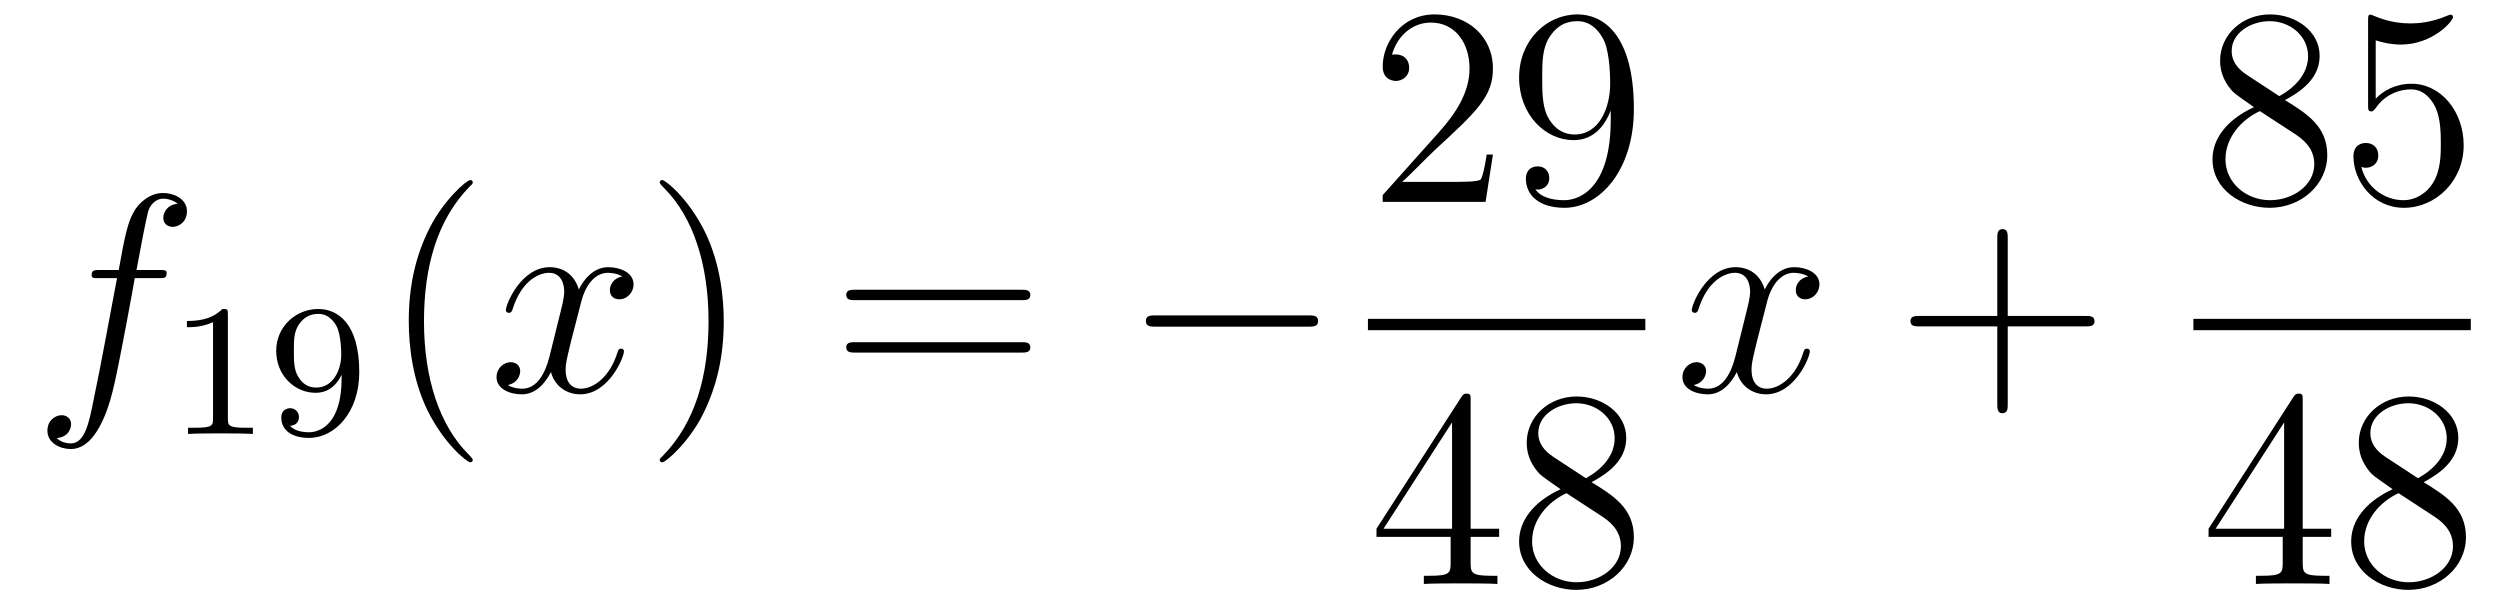 <?xml version='1.0'?>
<!-- This file was generated by dvisvgm 1.14.1 -->
<svg height='26pt' version='1.1' viewBox='0 -26 106 26' width='106pt' xmlns='http://www.w3.org/2000/svg' xmlns:xlink='http://www.w3.org/1999/xlink'>
<g id='page1'>
<g transform='matrix(1 0 0 1 -127 641)'>
<path d='M133.732 -655.206C133.971 -655.206 134.066 -655.206 134.066 -655.433C134.066 -655.552 133.971 -655.552 133.755 -655.552H132.787C133.014 -656.783 133.182 -657.632 133.277 -658.015C133.349 -658.302 133.6 -658.577 133.911 -658.577C134.162 -658.577 134.413 -658.469 134.532 -658.362C134.066 -658.314 133.923 -657.967 133.923 -657.764C133.923 -657.525 134.102 -657.381 134.329 -657.381C134.568 -657.381 134.927 -657.584 134.927 -658.039C134.927 -658.541 134.425 -658.816 133.899 -658.816C133.385 -658.816 132.883 -658.433 132.644 -657.967C132.428 -657.548 132.309 -657.118 132.034 -655.552H131.233C131.006 -655.552 130.887 -655.552 130.887 -655.337C130.887 -655.206 130.958 -655.206 131.197 -655.206H131.962C131.747 -654.094 131.257 -651.392 130.982 -650.113C130.779 -649.073 130.6 -648.2 130.002 -648.2C129.966 -648.2 129.619 -648.2 129.404 -648.427C130.014 -648.475 130.014 -649.001 130.014 -649.013C130.014 -649.252 129.834 -649.396 129.608 -649.396C129.368 -649.396 129.01 -649.192 129.01 -648.738C129.01 -648.224 129.536 -647.961 130.002 -647.961C131.221 -647.961 131.723 -650.149 131.855 -650.747C132.07 -651.667 132.656 -654.847 132.715 -655.206H133.732Z' fill-rule='evenodd'/>
<path d='M136.662 -653.676C136.662 -653.891 136.646 -653.899 136.431 -653.899C136.104 -653.58 135.682 -653.389 134.925 -653.389V-653.126C135.14 -653.126 135.57 -653.126 136.032 -653.341V-649.253C136.032 -648.958 136.009 -648.863 135.252 -648.863H134.973V-648.6C135.299 -648.624 135.985 -648.624 136.343 -648.624C136.702 -648.624 137.395 -648.624 137.722 -648.6V-648.863H137.443C136.686 -648.863 136.662 -648.958 136.662 -649.253V-653.676ZM141.484 -650.951C141.484 -649.006 140.559 -648.672 140.097 -648.672C139.93 -648.672 139.515 -648.696 139.3 -648.942C139.651 -648.974 139.675 -649.237 139.675 -649.317C139.675 -649.556 139.492 -649.692 139.3 -649.692C139.157 -649.692 138.926 -649.604 138.926 -649.301C138.926 -648.759 139.372 -648.433 140.105 -648.433C141.197 -648.433 142.233 -649.516 142.233 -651.222C142.233 -653.293 141.316 -653.899 140.496 -653.899C139.555 -653.899 138.711 -653.166 138.711 -652.122C138.711 -651.094 139.483 -650.345 140.384 -650.345C140.95 -650.345 141.293 -650.704 141.484 -651.11V-650.951ZM140.416 -650.568C140.049 -650.568 139.818 -650.736 139.643 -651.03C139.46 -651.325 139.46 -651.708 139.46 -652.114C139.46 -652.584 139.46 -652.919 139.675 -653.246C139.874 -653.532 140.129 -653.692 140.503 -653.692C141.038 -653.692 141.268 -653.166 141.293 -653.126C141.46 -652.736 141.468 -652.114 141.468 -651.955C141.468 -651.325 141.125 -650.568 140.416 -650.568Z' fill-rule='evenodd'/>
<path d='M147.045 -647.495C147.045 -647.531 147.045 -647.555 146.842 -647.758C145.647 -648.966 144.977 -650.938 144.977 -653.377C144.977 -655.696 145.539 -657.692 146.926 -659.103C147.045 -659.21 147.045 -659.234 147.045 -659.27C147.045 -659.342 146.985 -659.366 146.937 -659.366C146.782 -659.366 145.802 -658.505 145.216 -657.333C144.607 -656.126 144.332 -654.847 144.332 -653.377C144.332 -652.312 144.499 -650.89 145.12 -649.611C145.826 -648.177 146.806 -647.399 146.937 -647.399C146.985 -647.399 147.045 -647.423 147.045 -647.495Z' fill-rule='evenodd'/>
<path d='M153.385 -655.277C153.002 -655.206 152.859 -654.919 152.859 -654.692C152.859 -654.405 153.086 -654.309 153.253 -654.309C153.612 -654.309 153.863 -654.62 153.863 -654.942C153.863 -655.445 153.289 -655.672 152.787 -655.672C152.058 -655.672 151.651 -654.954 151.544 -654.727C151.269 -655.624 150.528 -655.672 150.313 -655.672C149.093 -655.672 148.448 -654.106 148.448 -653.843C148.448 -653.795 148.495 -653.735 148.579 -653.735C148.675 -653.735 148.699 -653.807 148.723 -653.855C149.129 -655.182 149.93 -655.433 150.277 -655.433C150.815 -655.433 150.922 -654.931 150.922 -654.644C150.922 -654.381 150.85 -654.106 150.707 -653.532L150.301 -651.894C150.121 -651.177 149.775 -650.52 149.141 -650.52C149.081 -650.52 148.783 -650.52 148.531 -650.675C148.962 -650.759 149.057 -651.117 149.057 -651.261C149.057 -651.5 148.878 -651.643 148.651 -651.643C148.364 -651.643 148.053 -651.392 148.053 -651.01C148.053 -650.508 148.615 -650.28 149.129 -650.28C149.703 -650.28 150.11 -650.735 150.36 -651.225C150.552 -650.52 151.149 -650.28 151.592 -650.28C152.811 -650.28 153.456 -651.847 153.456 -652.109C153.456 -652.169 153.409 -652.217 153.337 -652.217C153.23 -652.217 153.217 -652.157 153.182 -652.062C152.859 -651.01 152.166 -650.52 151.628 -650.52C151.209 -650.52 150.982 -650.83 150.982 -651.32C150.982 -651.583 151.03 -651.775 151.221 -652.564L151.64 -654.189C151.819 -654.907 152.225 -655.433 152.775 -655.433C152.799 -655.433 153.134 -655.433 153.385 -655.277Z' fill-rule='evenodd'/>
<path d='M157.687 -653.377C157.687 -654.285 157.568 -655.767 156.898 -657.154C156.193 -658.588 155.213 -659.366 155.081 -659.366C155.033 -659.366 154.974 -659.342 154.974 -659.27C154.974 -659.234 154.974 -659.21 155.177 -659.007C156.372 -657.8 157.042 -655.827 157.042 -653.388C157.042 -651.069 156.48 -649.073 155.093 -647.662C154.974 -647.555 154.974 -647.531 154.974 -647.495C154.974 -647.423 155.033 -647.399 155.081 -647.399C155.237 -647.399 156.217 -648.26 156.803 -649.432C157.413 -650.651 157.687 -651.942 157.687 -653.377Z' fill-rule='evenodd'/>
<path d='M170.304 -654.273C170.471 -654.273 170.686 -654.273 170.686 -654.488C170.686 -654.715 170.483 -654.715 170.304 -654.715H163.263C163.095 -654.715 162.88 -654.715 162.88 -654.5C162.88 -654.273 163.084 -654.273 163.263 -654.273H170.304ZM170.304 -652.05C170.471 -652.05 170.686 -652.05 170.686 -652.265C170.686 -652.492 170.483 -652.492 170.304 -652.492H163.263C163.095 -652.492 162.88 -652.492 162.88 -652.277C162.88 -652.05 163.084 -652.05 163.263 -652.05H170.304Z' fill-rule='evenodd'/>
<path d='M182.47 -653.149C182.673 -653.149 182.888 -653.149 182.888 -653.388C182.888 -653.628 182.673 -653.628 182.47 -653.628H176.003C175.8 -653.628 175.584 -653.628 175.584 -653.388C175.584 -653.149 175.8 -653.149 176.003 -653.149H182.47Z' fill-rule='evenodd'/>
<path d='M190.3 -660.448H190.037C190.001 -660.245 189.905 -659.587 189.786 -659.396C189.702 -659.289 189.021 -659.289 188.662 -659.289H186.451C186.773 -659.564 187.503 -660.329 187.813 -660.616C189.63 -662.289 190.3 -662.911 190.3 -664.094C190.3 -665.469 189.212 -666.389 187.825 -666.389C186.439 -666.389 185.626 -665.206 185.626 -664.178C185.626 -663.568 186.152 -663.568 186.188 -663.568C186.439 -663.568 186.749 -663.747 186.749 -664.13C186.749 -664.465 186.522 -664.692 186.188 -664.692C186.08 -664.692 186.056 -664.692 186.02 -664.68C186.248 -665.493 186.893 -666.043 187.67 -666.043C188.686 -666.043 189.308 -665.194 189.308 -664.094C189.308 -663.078 188.722 -662.193 188.041 -661.428L185.626 -658.727V-658.44H189.989L190.3 -660.448ZM195.295 -661.919C195.295 -659.097 194.04 -658.512 193.322 -658.512C193.036 -658.512 192.402 -658.548 192.103 -658.966H192.175C192.259 -658.942 192.689 -659.014 192.689 -659.456C192.689 -659.719 192.51 -659.946 192.199 -659.946C191.888 -659.946 191.697 -659.743 191.697 -659.432C191.697 -658.691 192.295 -658.189 193.334 -658.189C194.828 -658.189 196.276 -659.779 196.276 -662.373C196.276 -665.588 194.936 -666.389 193.885 -666.389C192.57 -666.389 191.41 -665.29 191.41 -663.712C191.41 -662.134 192.522 -661.058 193.717 -661.058C194.602 -661.058 195.056 -661.703 195.295 -662.313V-661.919ZM193.765 -661.297C193.012 -661.297 192.689 -661.907 192.582 -662.134C192.39 -662.588 192.39 -663.162 192.39 -663.7C192.39 -664.369 192.39 -664.943 192.701 -665.433C192.916 -665.756 193.238 -666.102 193.885 -666.102C194.566 -666.102 194.912 -665.505 195.032 -665.23C195.271 -664.644 195.271 -663.628 195.271 -663.449C195.271 -662.445 194.816 -661.297 193.765 -661.297Z' fill-rule='evenodd'/>
<path d='M185 -653H196.762V-653.481H185'/>
<path d='M189.355 -650.022C189.355 -650.249 189.355 -650.309 189.188 -650.309C189.093 -650.309 189.057 -650.309 188.961 -650.166L185.363 -644.583V-644.236H188.507V-643.148C188.507 -642.706 188.483 -642.587 187.61 -642.587H187.371V-642.24C187.646 -642.264 188.59 -642.264 188.925 -642.264C189.26 -642.264 190.216 -642.264 190.491 -642.24V-642.587H190.252C189.391 -642.587 189.355 -642.706 189.355 -643.148V-644.236H190.563V-644.583H189.355V-650.022ZM188.567 -649.09V-644.583H185.662L188.567 -649.09ZM194.482 -646.555C195.08 -646.878 195.953 -647.428 195.953 -648.432C195.953 -649.472 194.948 -650.189 193.849 -650.189C192.665 -650.189 191.733 -649.317 191.733 -648.229C191.733 -647.823 191.852 -647.416 192.187 -647.01C192.319 -646.854 192.33 -646.842 193.168 -646.257C192.007 -645.719 191.41 -644.918 191.41 -644.045C191.41 -642.778 192.618 -641.989 193.837 -641.989C195.163 -641.989 196.276 -642.969 196.276 -644.224C196.276 -645.444 195.415 -645.982 194.482 -646.555ZM192.857 -647.631C192.701 -647.739 192.223 -648.05 192.223 -648.635C192.223 -649.413 193.036 -649.902 193.837 -649.902C194.698 -649.902 195.462 -649.281 195.462 -648.42C195.462 -647.691 194.936 -647.105 194.243 -646.723L192.857 -647.631ZM193.418 -646.089L194.864 -645.145C195.175 -644.942 195.726 -644.571 195.726 -643.842C195.726 -642.933 194.804 -642.312 193.849 -642.312C192.833 -642.312 191.96 -643.053 191.96 -644.045C191.96 -644.977 192.641 -645.731 193.418 -646.089Z' fill-rule='evenodd'/>
<path d='M203.666 -655.277C203.284 -655.206 203.141 -654.919 203.141 -654.692C203.141 -654.405 203.368 -654.309 203.534 -654.309C203.893 -654.309 204.144 -654.62 204.144 -654.942C204.144 -655.445 203.57 -655.672 203.069 -655.672C202.339 -655.672 201.932 -654.954 201.826 -654.727C201.551 -655.624 200.809 -655.672 200.594 -655.672C199.375 -655.672 198.73 -654.106 198.73 -653.843C198.73 -653.795 198.776 -653.735 198.86 -653.735C198.956 -653.735 198.98 -653.807 199.004 -653.855C199.411 -655.182 200.212 -655.433 200.558 -655.433C201.096 -655.433 201.204 -654.931 201.204 -654.644C201.204 -654.381 201.132 -654.106 200.988 -653.532L200.582 -651.894C200.402 -651.177 200.057 -650.52 199.422 -650.52C199.363 -650.52 199.064 -650.52 198.812 -650.675C199.243 -650.759 199.339 -651.117 199.339 -651.261C199.339 -651.5 199.159 -651.643 198.932 -651.643C198.646 -651.643 198.335 -651.392 198.335 -651.01C198.335 -650.508 198.896 -650.28 199.411 -650.28C199.985 -650.28 200.39 -650.735 200.642 -651.225C200.833 -650.52 201.431 -650.28 201.874 -650.28C203.093 -650.28 203.738 -651.847 203.738 -652.109C203.738 -652.169 203.69 -652.217 203.618 -652.217C203.51 -652.217 203.498 -652.157 203.464 -652.062C203.141 -651.01 202.447 -650.52 201.91 -650.52C201.491 -650.52 201.264 -650.83 201.264 -651.32C201.264 -651.583 201.311 -651.775 201.503 -652.564L201.92 -654.189C202.1 -654.907 202.506 -655.433 203.057 -655.433C203.081 -655.433 203.416 -655.433 203.666 -655.277Z' fill-rule='evenodd'/>
<path d='M212.128 -653.161H215.426C215.594 -653.161 215.809 -653.161 215.809 -653.377C215.809 -653.604 215.606 -653.604 215.426 -653.604H212.128V-656.903C212.128 -657.07 212.128 -657.286 211.912 -657.286C211.685 -657.286 211.685 -657.082 211.685 -656.903V-653.604H208.386C208.218 -653.604 208.003 -653.604 208.003 -653.388C208.003 -653.161 208.206 -653.161 208.386 -653.161H211.685V-649.862C211.685 -649.695 211.685 -649.48 211.9 -649.48C212.128 -649.48 212.128 -649.683 212.128 -649.862V-653.161Z' fill-rule='evenodd'/>
<path d='M223.882 -662.755C224.48 -663.078 225.353 -663.628 225.353 -664.632C225.353 -665.672 224.348 -666.389 223.249 -666.389C222.065 -666.389 221.132 -665.517 221.132 -664.429C221.132 -664.023 221.252 -663.616 221.587 -663.21C221.719 -663.054 221.731 -663.042 222.568 -662.457C221.408 -661.919 220.81 -661.118 220.81 -660.245C220.81 -658.978 222.018 -658.189 223.237 -658.189C224.563 -658.189 225.676 -659.169 225.676 -660.424C225.676 -661.644 224.815 -662.182 223.882 -662.755ZM222.257 -663.831C222.101 -663.939 221.623 -664.25 221.623 -664.835C221.623 -665.613 222.436 -666.102 223.237 -666.102C224.098 -666.102 224.862 -665.481 224.862 -664.62C224.862 -663.891 224.336 -663.305 223.643 -662.923L222.257 -663.831ZM222.818 -662.289L224.266 -661.345C224.575 -661.142 225.126 -660.771 225.126 -660.042C225.126 -659.133 224.206 -658.512 223.249 -658.512C222.233 -658.512 221.36 -659.253 221.36 -660.245C221.36 -661.177 222.041 -661.931 222.818 -662.289ZM227.73 -665.29C228.244 -665.122 228.662 -665.11 228.794 -665.11C230.144 -665.11 231.006 -666.102 231.006 -666.27C231.006 -666.318 230.982 -666.378 230.91 -666.378C230.886 -666.378 230.862 -666.378 230.754 -666.33C230.084 -666.043 229.511 -666.007 229.2 -666.007C228.412 -666.007 227.85 -666.246 227.622 -666.342C227.539 -666.378 227.515 -666.378 227.503 -666.378C227.407 -666.378 227.407 -666.306 227.407 -666.114V-662.564C227.407 -662.349 227.407 -662.277 227.551 -662.277C227.61 -662.277 227.622 -662.289 227.742 -662.433C228.077 -662.923 228.638 -663.21 229.236 -663.21C229.87 -663.21 230.18 -662.624 230.276 -662.421C230.479 -661.954 230.491 -661.369 230.491 -660.914C230.491 -660.46 230.491 -659.779 230.156 -659.241C229.894 -658.811 229.428 -658.512 228.901 -658.512C228.113 -658.512 227.335 -659.05 227.12 -659.922C227.18 -659.898 227.252 -659.887 227.312 -659.887C227.515 -659.887 227.838 -660.006 227.838 -660.412C227.838 -660.747 227.61 -660.938 227.312 -660.938C227.096 -660.938 226.786 -660.831 226.786 -660.365C226.786 -659.348 227.599 -658.189 228.925 -658.189C230.276 -658.189 231.46 -659.325 231.46 -660.843C231.46 -662.265 230.503 -663.449 229.248 -663.449C228.566 -663.449 228.041 -663.15 227.73 -662.815V-665.29Z' fill-rule='evenodd'/>
<path d='M220 -653H231.762V-653.481H220'/>
<path d='M224.635 -650.022C224.635 -650.249 224.635 -650.309 224.468 -650.309C224.372 -650.309 224.336 -650.309 224.24 -650.166L220.643 -644.583V-644.236H223.787V-643.148C223.787 -642.706 223.763 -642.587 222.89 -642.587H222.65V-642.24C222.926 -642.264 223.871 -642.264 224.206 -642.264C224.539 -642.264 225.497 -642.264 225.77 -642.24V-642.587H225.532C224.671 -642.587 224.635 -642.706 224.635 -643.148V-644.236H225.842V-644.583H224.635V-650.022ZM223.847 -649.09V-644.583H220.942L223.847 -649.09ZM229.762 -646.555C230.36 -646.878 231.233 -647.428 231.233 -648.432C231.233 -649.472 230.228 -650.189 229.129 -650.189C227.945 -650.189 227.012 -649.317 227.012 -648.229C227.012 -647.823 227.132 -647.416 227.467 -647.01C227.599 -646.854 227.61 -646.842 228.448 -646.257C227.287 -645.719 226.69 -644.918 226.69 -644.045C226.69 -642.778 227.898 -641.989 229.117 -641.989C230.443 -641.989 231.556 -642.969 231.556 -644.224C231.556 -645.444 230.695 -645.982 229.762 -646.555ZM228.137 -647.631C227.981 -647.739 227.503 -648.05 227.503 -648.635C227.503 -649.413 228.316 -649.902 229.117 -649.902C229.978 -649.902 230.742 -649.281 230.742 -648.42C230.742 -647.691 230.216 -647.105 229.523 -646.723L228.137 -647.631ZM228.698 -646.089L230.144 -645.145C230.455 -644.942 231.006 -644.571 231.006 -643.842C231.006 -642.933 230.084 -642.312 229.129 -642.312C228.113 -642.312 227.24 -643.053 227.24 -644.045C227.24 -644.977 227.921 -645.731 228.698 -646.089Z' fill-rule='evenodd'/>
</g>
</g>
</svg>
